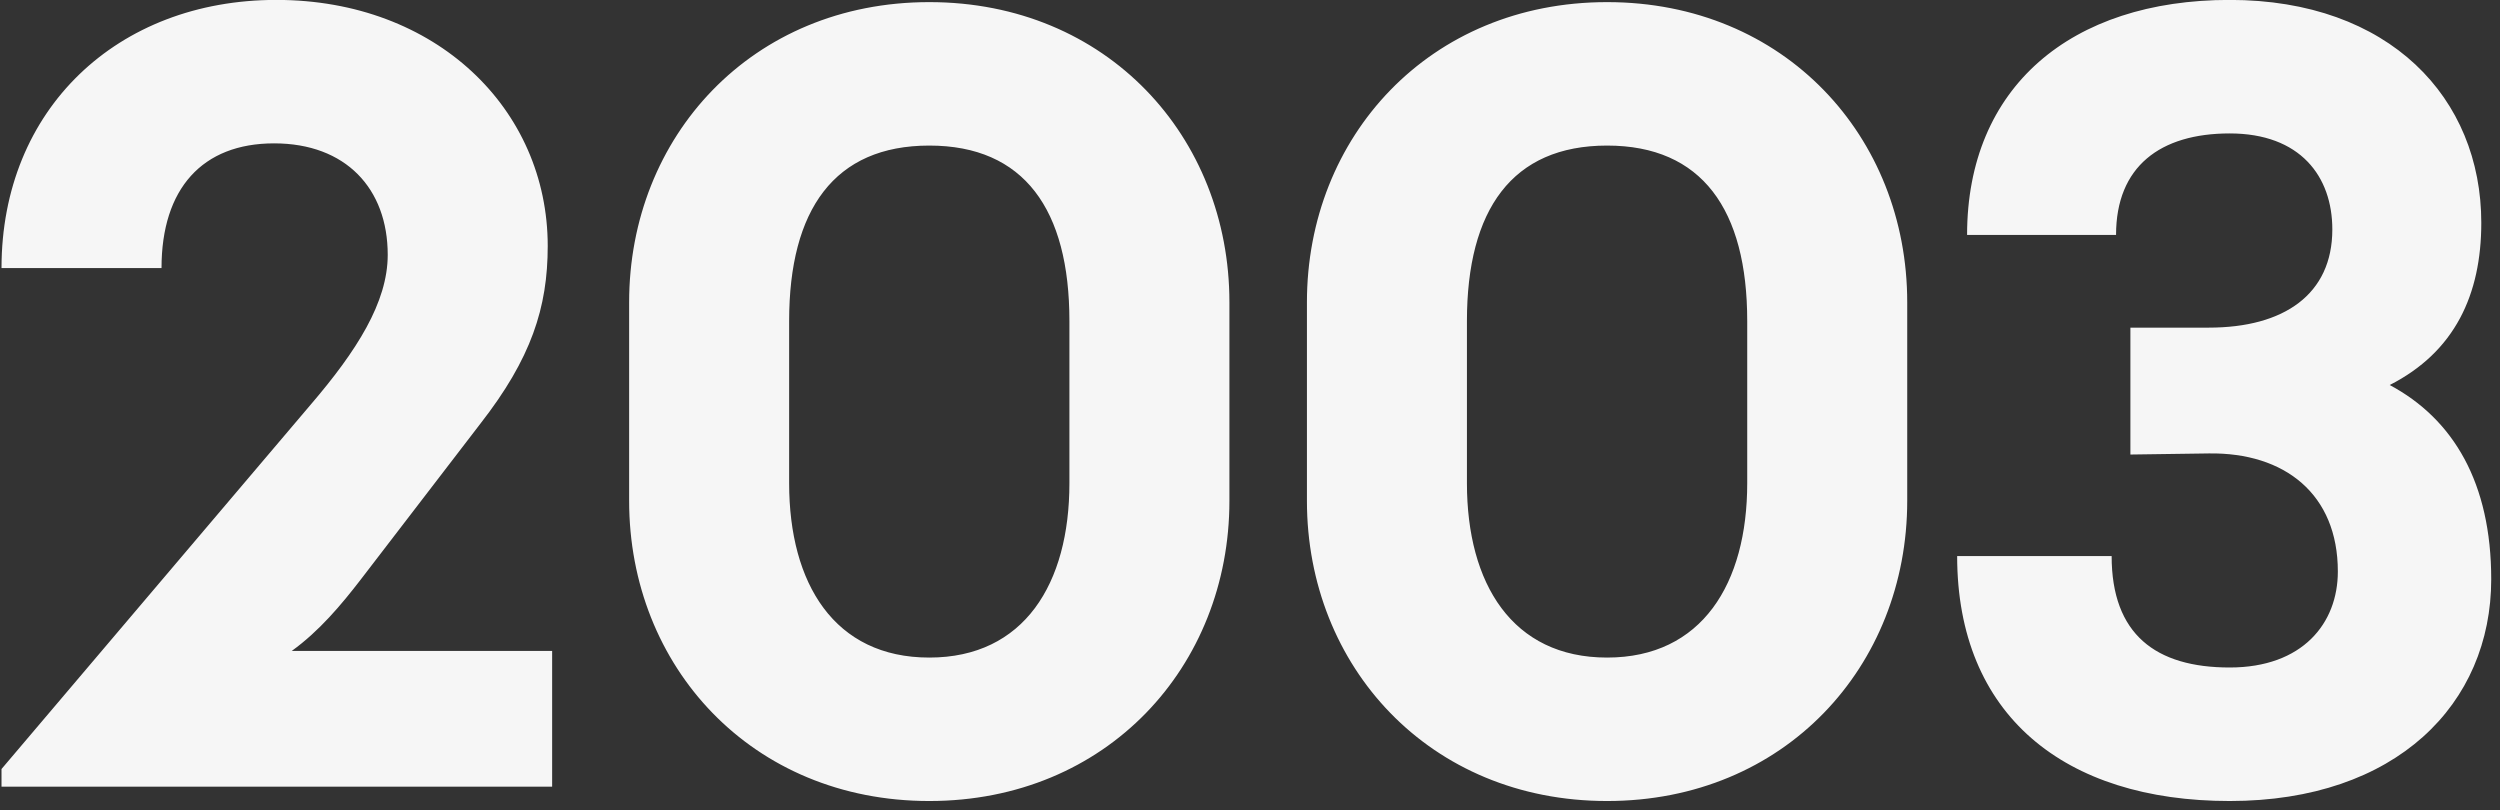 <svg width="145" height="47" viewBox="0 0 145 47" fill="none" xmlns="http://www.w3.org/2000/svg">
<rect x="0" y="0" width="145" height="47" fill="#333333" stroke="none"/>
<path d="M0.088 45.627V44.603L18.008 23.483C20.696 20.347 22.488 17.531 22.488 14.779C22.488 10.939 20.056 8.315 15.896 8.315C11.736 8.315 9.368 10.939 9.368 15.547H0.088C0.088 6.331 6.808 -0.005 16.024 -0.005C25.304 -0.005 31.768 6.331 31.768 14.267C31.768 17.851 30.808 20.795 27.864 24.571L20.888 33.659C19.8 35.067 18.52 36.603 16.92 37.755H32.024V45.627H0.088ZM53.898 46.459C43.594 46.459 36.49 38.651 36.49 29.051V17.531C36.49 7.931 43.594 0.123 53.898 0.123C64.202 0.123 71.306 7.931 71.306 17.531V29.051C71.306 38.651 64.202 46.459 53.898 46.459ZM45.77 28.027C45.77 33.851 48.394 38.139 53.898 38.139C59.402 38.139 62.026 33.851 62.026 28.027V18.619C62.026 12.155 59.402 8.443 53.898 8.443C48.394 8.443 45.77 12.155 45.77 18.619V28.027ZM93.21 46.459C82.906 46.459 75.802 38.651 75.802 29.051V17.531C75.802 7.931 82.906 0.123 93.21 0.123C103.515 0.123 110.619 7.931 110.619 17.531V29.051C110.619 38.651 103.515 46.459 93.21 46.459ZM85.082 28.027C85.082 33.851 87.707 38.139 93.21 38.139C98.715 38.139 101.339 33.851 101.339 28.027V18.619C101.339 12.155 98.715 8.443 93.21 8.443C87.707 8.443 85.082 12.155 85.082 18.619V28.027ZM129.323 46.459C119.723 46.459 113.515 41.467 113.515 32.251H122.475C122.475 36.795 125.035 38.715 129.323 38.715C133.547 38.715 135.595 36.155 135.595 33.147C135.595 28.667 132.523 26.235 128.107 26.299L123.563 26.363V19.003H128.107C132.459 19.003 135.275 17.083 135.275 13.307C135.275 10.235 133.419 7.739 129.323 7.739C125.291 7.739 122.731 9.659 122.731 13.627H114.091C114.091 5.051 120.107 -0.005 129.323 -0.005C138.603 -0.005 143.915 5.691 143.915 12.923C143.915 17.083 142.379 20.411 138.603 22.331C142.315 24.315 144.491 28.027 144.491 33.595C144.491 40.827 138.987 46.459 129.323 46.459Z" fill="#F6F6F6"/>
</svg>
